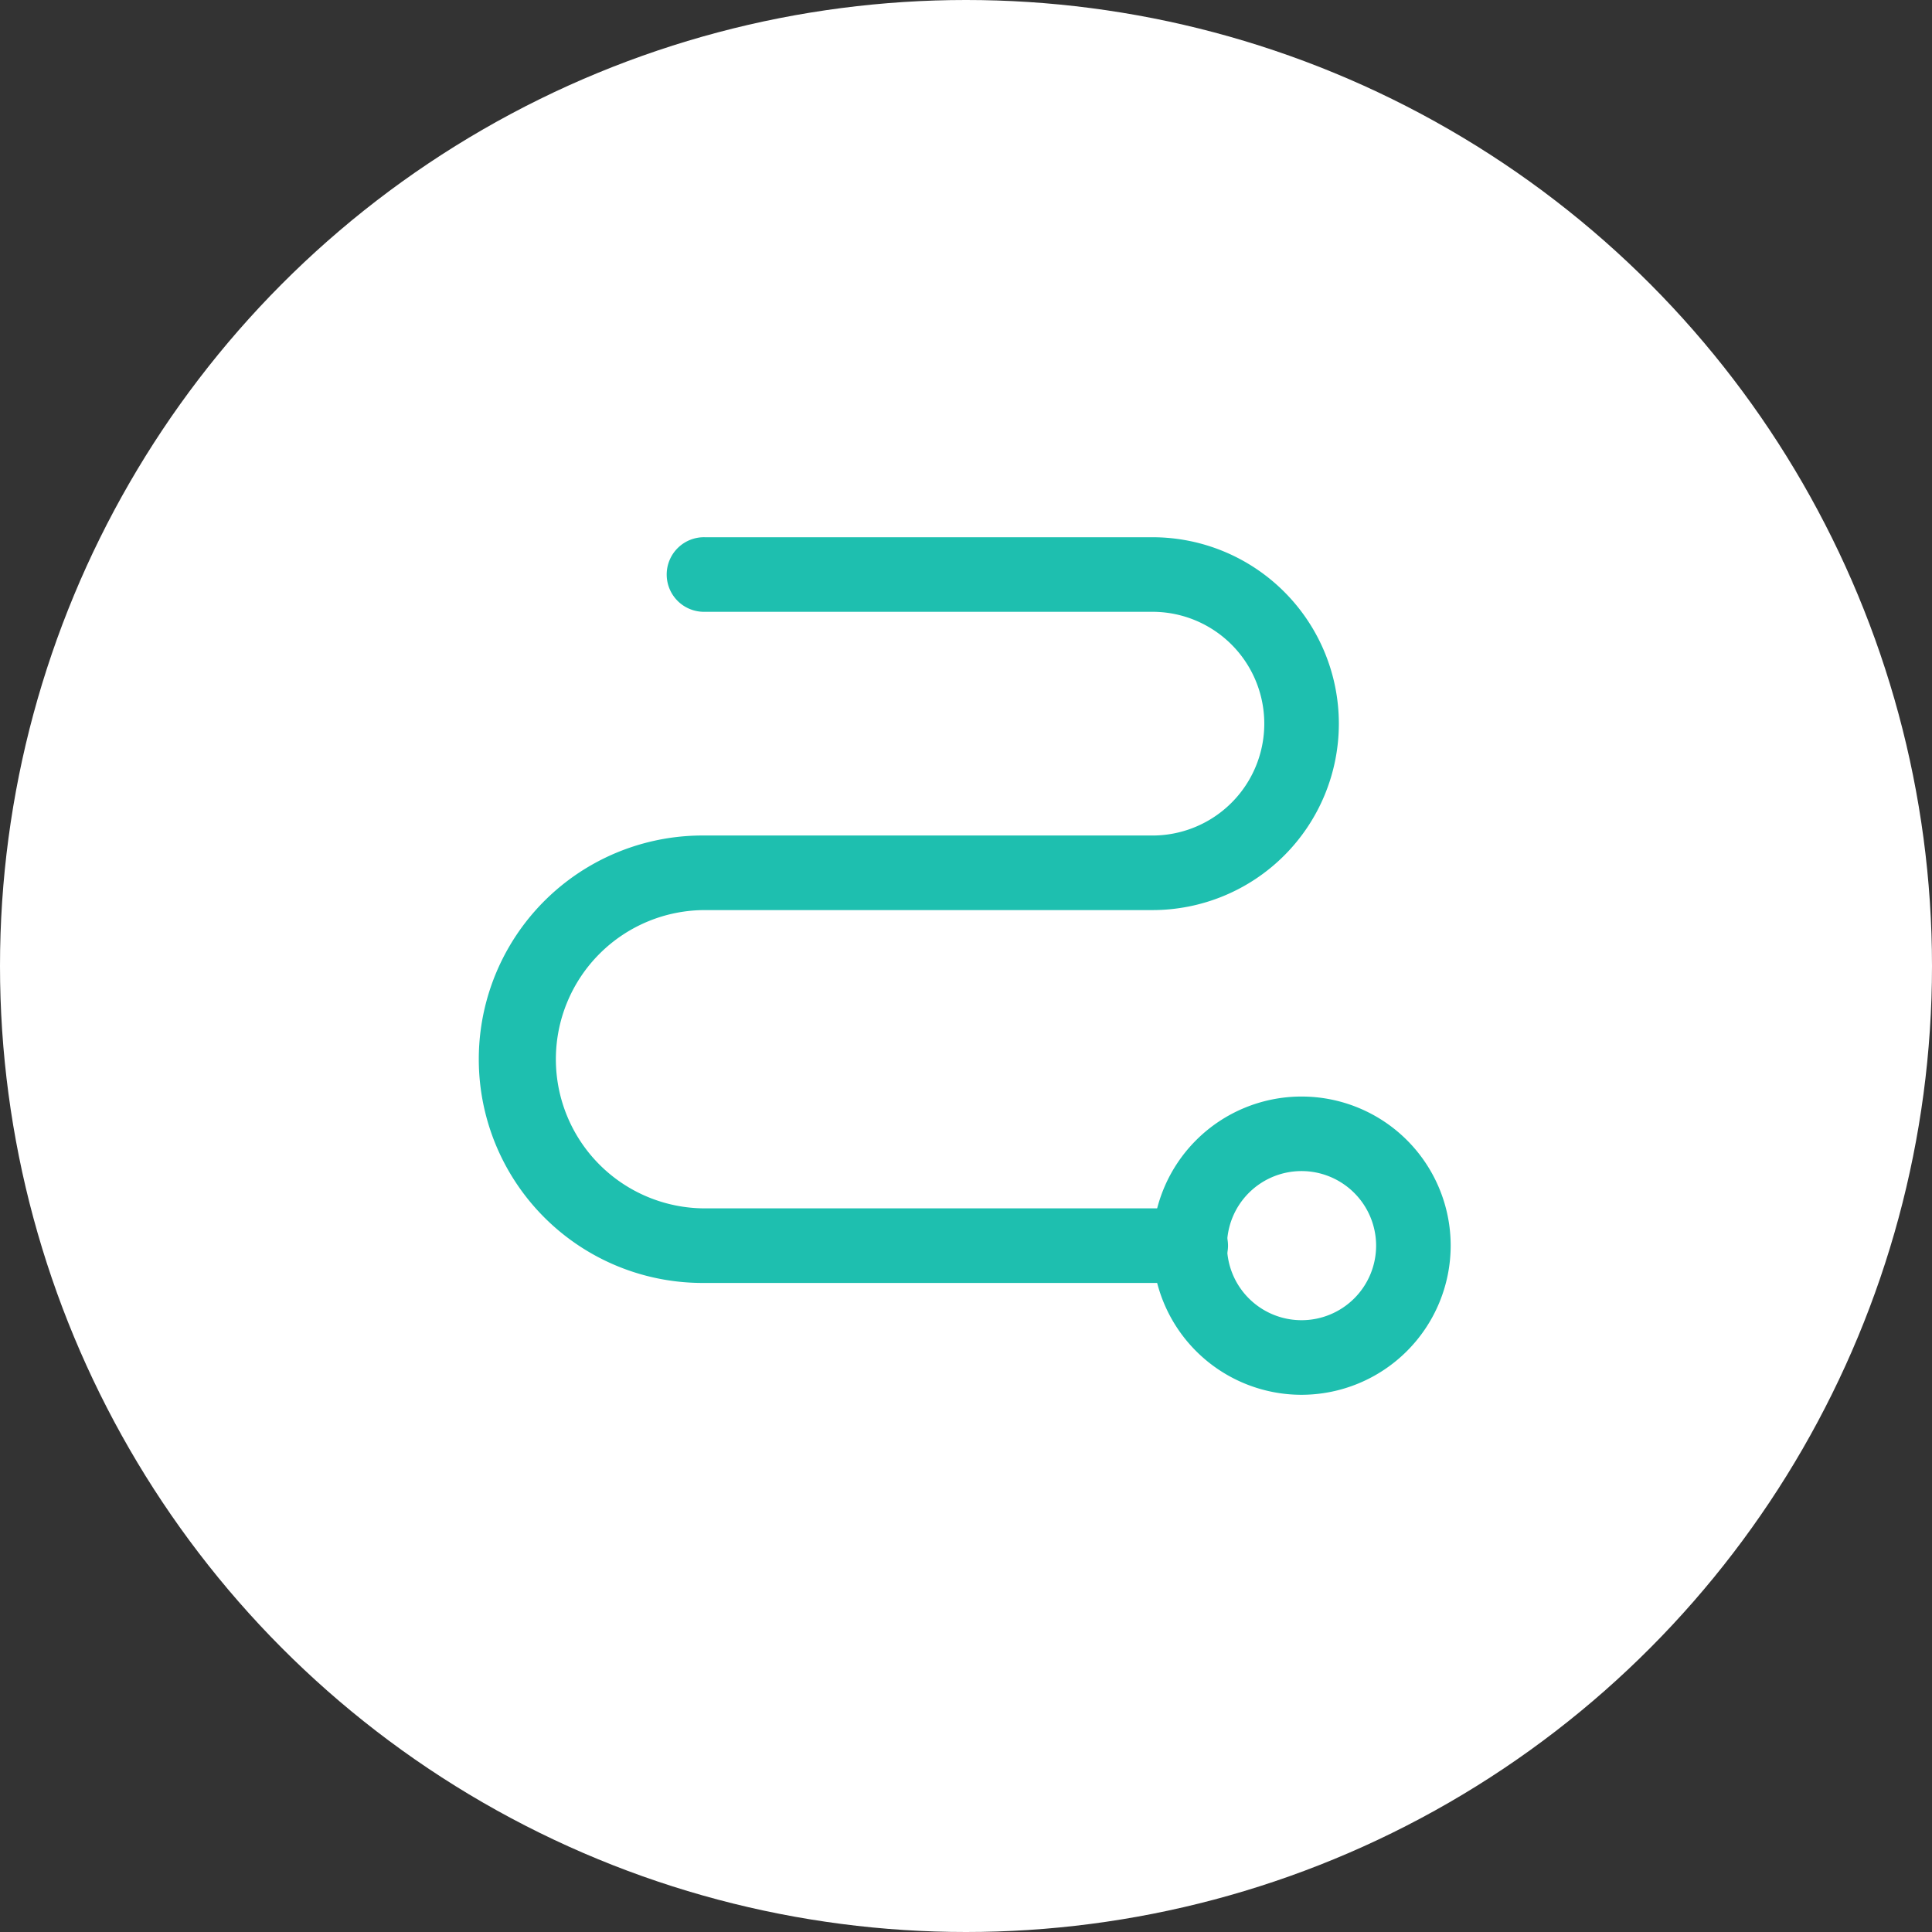 <svg xmlns="http://www.w3.org/2000/svg" width="69" height="69" viewBox="0 0 69 69"><rect x="0" y="0" width="69" height="69" fill="#333333" stroke="none"/><g id="Group_1304" data-name="Group 1304" transform="translate(-1078 -4440)"><circle id="Ellipse_87" data-name="Ellipse 87" cx="34.5" cy="34.5" r="34.5" transform="translate(1078 4440)" fill="#fff"></circle><g id="Group_1251" data-name="Group 1251" transform="translate(1077.189 4423.187)"><g id="Group_1249" data-name="Group 1249" transform="translate(41.969 55.974)"><path id="Path_2927" data-name="Path 2927" d="M131.326,136.653a5.326,5.326,0,1,1,5.326-5.326A5.333,5.333,0,0,1,131.326,136.653Zm0-7.99a2.663,2.663,0,1,0,2.663,2.663A2.666,2.666,0,0,0,131.326,128.663Z" transform="translate(-126 -126)" fill="#1ebfaf"></path></g><g id="Group_1250" data-name="Group 1250" transform="translate(18 36)"><path id="Path_2928" data-name="Path 2928" d="M43.3,62.632H25.99a7.99,7.99,0,1,1,0-15.979H41.969a3.995,3.995,0,0,0,0-7.99H25.99a1.332,1.332,0,1,1,0-2.663H41.969a6.658,6.658,0,0,1,0,13.316H25.99a5.326,5.326,0,0,0,0,10.653H43.3a1.332,1.332,0,1,1,0,2.663Z" transform="translate(-18 -36)" fill="#1ebfaf"></path></g></g></g></svg>